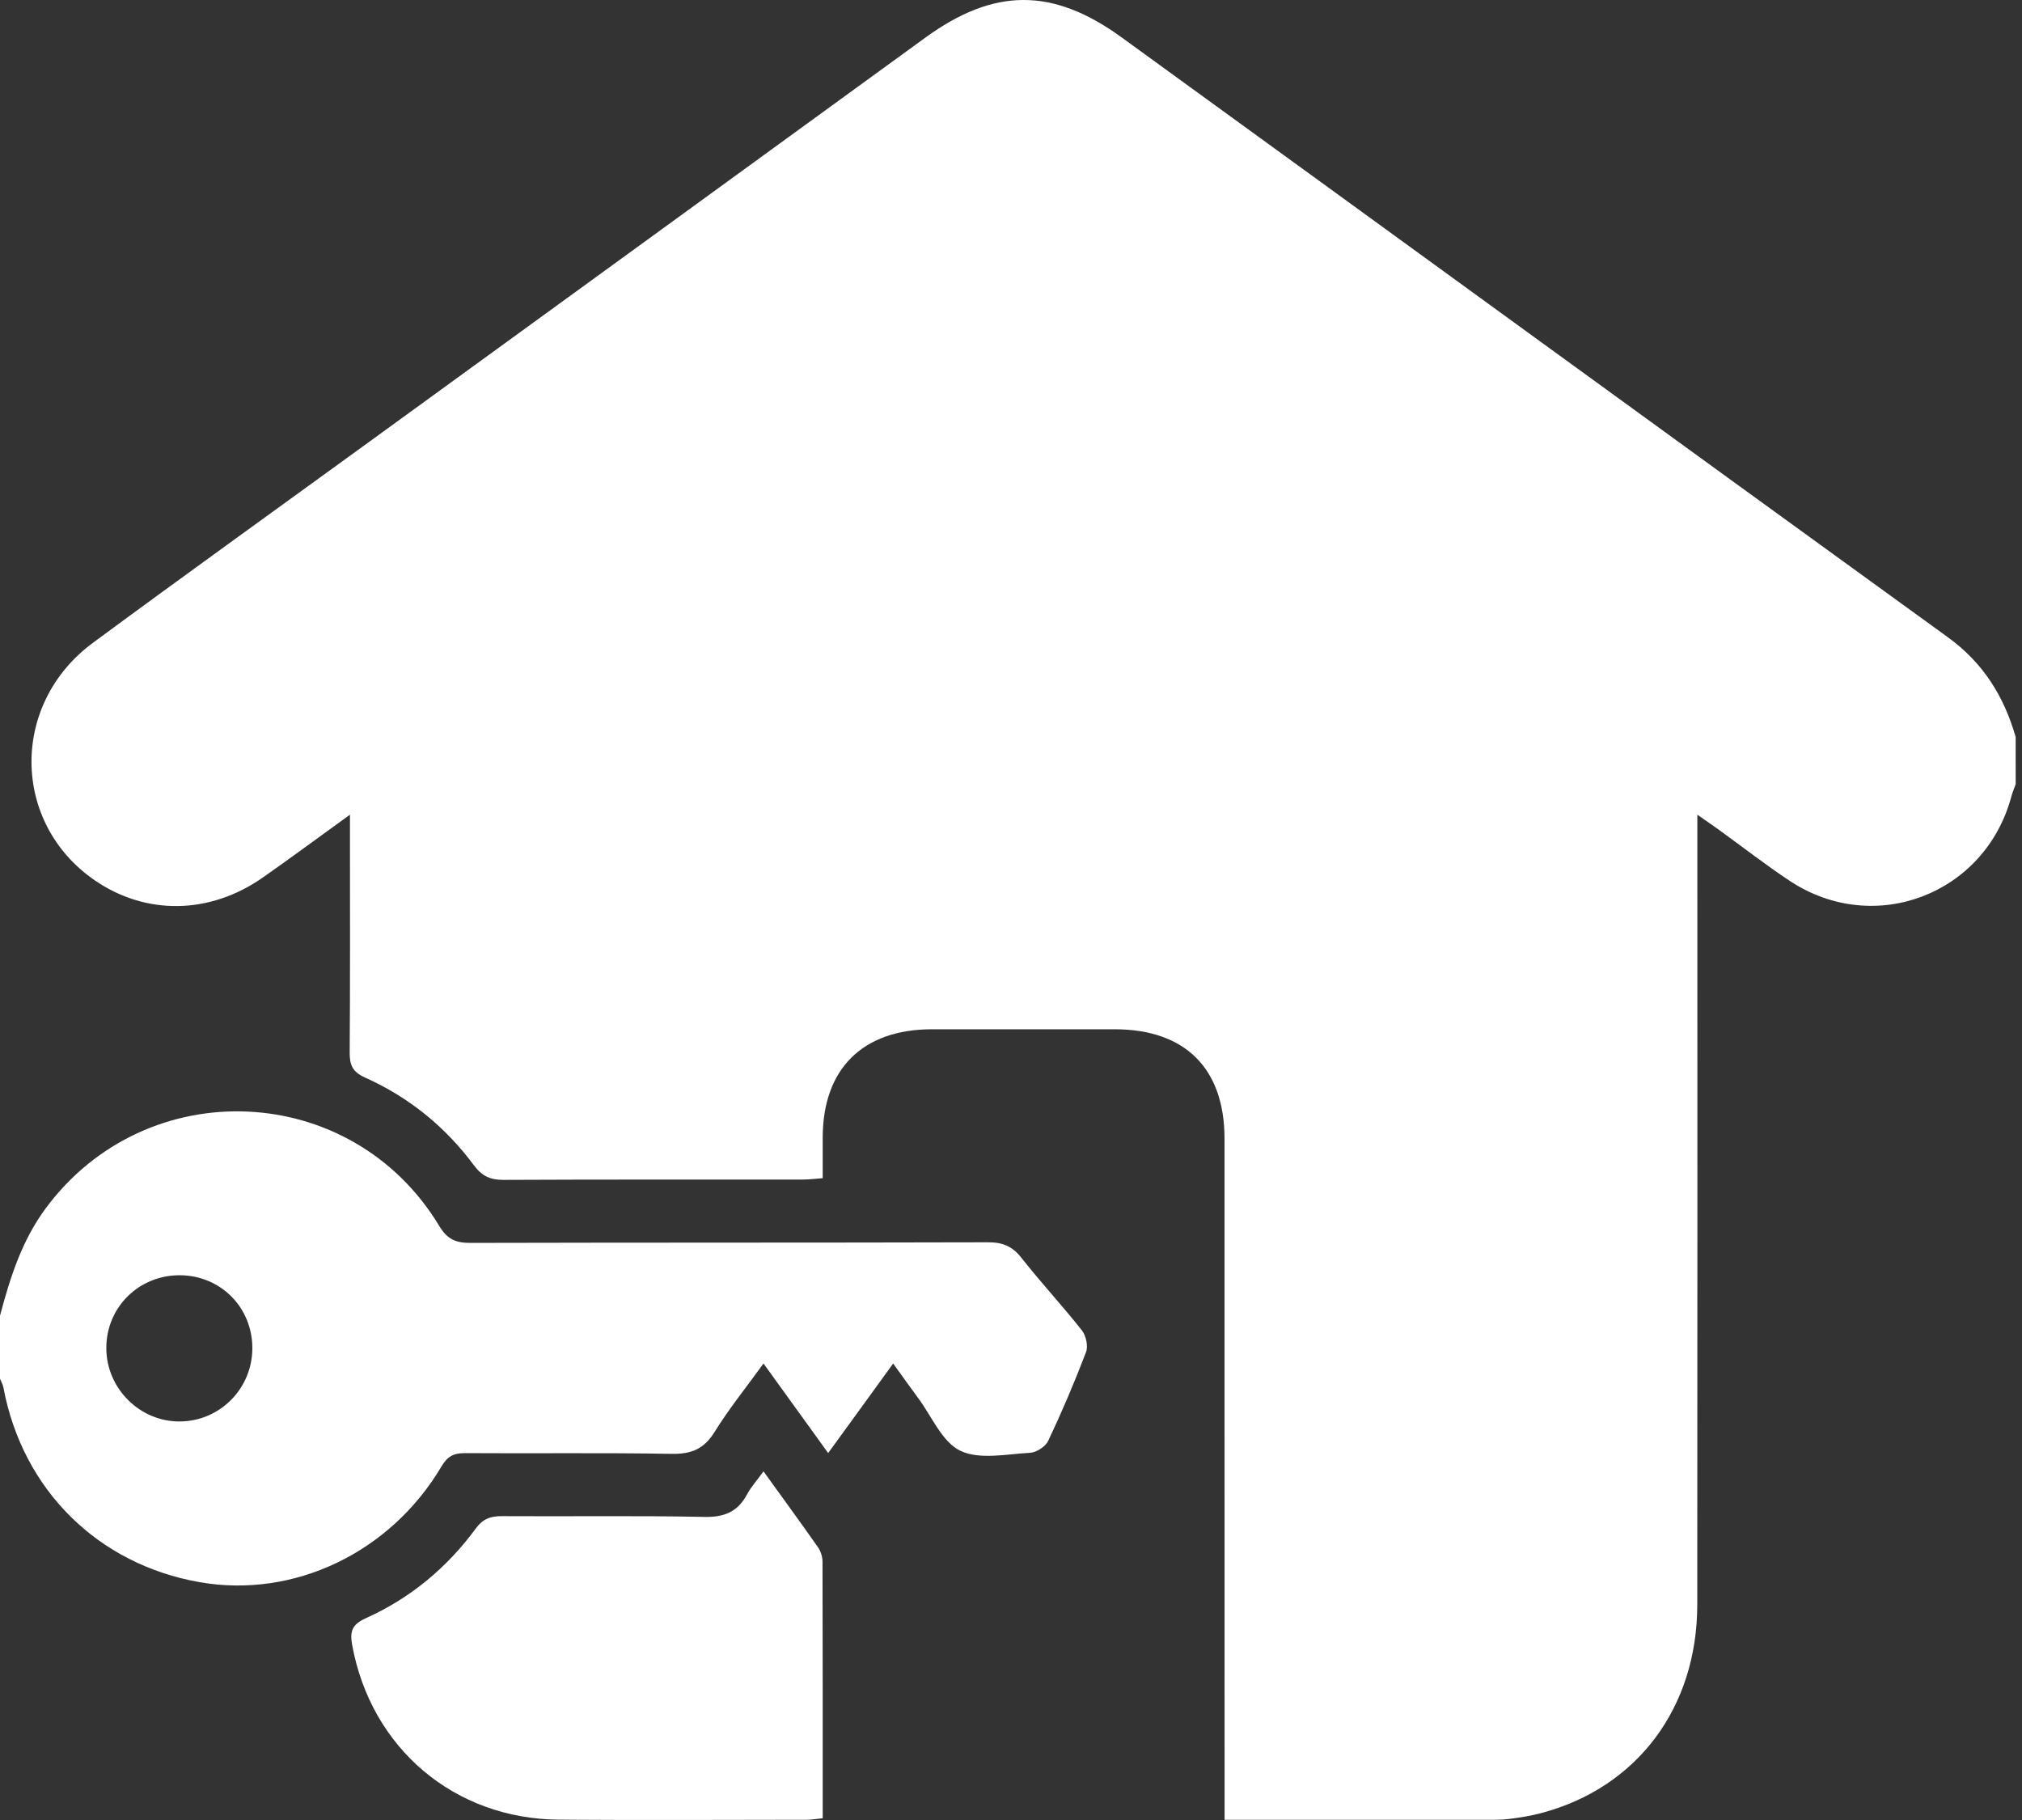 <svg width="50" height="45" viewBox="0 0 50 45" fill="none" xmlns="http://www.w3.org/2000/svg">
<rect x="0" y="0" width="50" height="45" fill="#333333" stroke="none"/>
<path d="M49.844 19.389C49.807 19.492 49.763 19.594 49.735 19.7C49.084 22.113 46.352 23.161 44.263 21.784C43.655 21.382 43.079 20.931 42.487 20.504C42.347 20.403 42.204 20.306 41.972 20.144C41.972 20.425 41.972 20.611 41.972 20.797C41.972 27.091 41.976 33.385 41.97 39.679C41.968 42.222 40.485 44.197 38.119 44.827C37.854 44.898 37.581 44.942 37.308 44.975C37.1 45.001 36.887 44.995 36.676 44.995C34.569 44.996 32.461 44.995 30.281 44.995C30.281 44.784 30.281 44.597 30.281 44.41C30.281 38.992 30.281 33.574 30.28 28.156C30.28 26.419 29.309 25.451 27.568 25.449C26.059 25.448 24.551 25.447 23.042 25.449C21.33 25.451 20.348 26.427 20.344 28.124C20.344 28.446 20.344 28.768 20.344 29.131C20.157 29.145 20.002 29.165 19.848 29.165C17.382 29.167 14.916 29.161 12.451 29.173C12.128 29.174 11.92 29.082 11.722 28.816C11.014 27.861 10.11 27.127 9.025 26.642C8.713 26.502 8.645 26.329 8.647 26.019C8.66 24.251 8.654 22.483 8.654 20.715C8.654 20.56 8.654 20.405 8.654 20.143C7.878 20.703 7.194 21.211 6.496 21.699C5.187 22.614 3.613 22.635 2.35 21.771C0.282 20.355 0.245 17.408 2.3 15.892C4.518 14.255 6.757 12.648 8.987 11.028C13.617 7.664 18.249 4.302 22.877 0.934C24.574 -0.301 26.023 -0.319 27.735 0.924C34.546 5.866 41.348 10.82 48.164 15.754C49.038 16.386 49.554 17.215 49.843 18.221C49.844 18.61 49.844 18.999 49.844 19.389Z" fill="white"/>
<path d="M0 32.531C0.249 31.593 0.538 30.677 1.129 29.878C3.624 26.506 8.695 26.721 10.863 30.314C11.063 30.646 11.276 30.732 11.634 30.731C15.901 30.72 20.168 30.728 24.434 30.716C24.794 30.715 25.034 30.815 25.258 31.1C25.739 31.711 26.271 32.283 26.753 32.894C26.856 33.024 26.912 33.284 26.855 33.432C26.573 34.173 26.261 34.904 25.922 35.622C25.855 35.765 25.631 35.912 25.472 35.921C24.89 35.952 24.221 36.099 23.746 35.87C23.293 35.651 23.04 35.018 22.703 34.565C22.51 34.306 22.325 34.043 22.086 33.713C21.794 34.117 21.534 34.476 21.273 34.835C21.019 35.186 20.763 35.537 20.479 35.927C19.942 35.184 19.433 34.479 18.88 33.713C18.448 34.31 18.023 34.836 17.669 35.407C17.406 35.831 17.091 35.956 16.602 35.947C14.899 35.916 13.195 35.941 11.492 35.929C11.216 35.928 11.064 36.01 10.919 36.255C9.654 38.392 7.265 39.528 4.939 39.12C2.417 38.679 0.558 36.835 0.085 34.31C0.071 34.233 0.029 34.163 0 34.089C0 33.57 0 33.05 0 32.531ZM6.24 33.332C6.24 32.33 5.461 31.542 4.461 31.531C3.441 31.52 2.628 32.318 2.629 33.332C2.63 34.334 3.466 35.162 4.462 35.146C5.45 35.131 6.24 34.325 6.24 33.332Z" fill="white"/>
<path d="M18.88 36.38C19.361 37.047 19.8 37.647 20.226 38.255C20.295 38.353 20.339 38.492 20.339 38.612C20.346 40.717 20.344 42.821 20.344 44.957C20.196 44.971 20.073 44.994 19.95 44.994C17.909 44.996 15.867 45.007 13.825 44.992C11.23 44.974 9.176 43.224 8.709 40.677C8.647 40.339 8.702 40.165 9.045 40.011C10.144 39.518 11.051 38.764 11.764 37.794C11.941 37.553 12.129 37.485 12.412 37.487C14.081 37.498 15.75 37.471 17.419 37.506C17.916 37.516 18.243 37.378 18.474 36.948C18.571 36.766 18.714 36.608 18.88 36.38Z" fill="white"/>
</svg>
